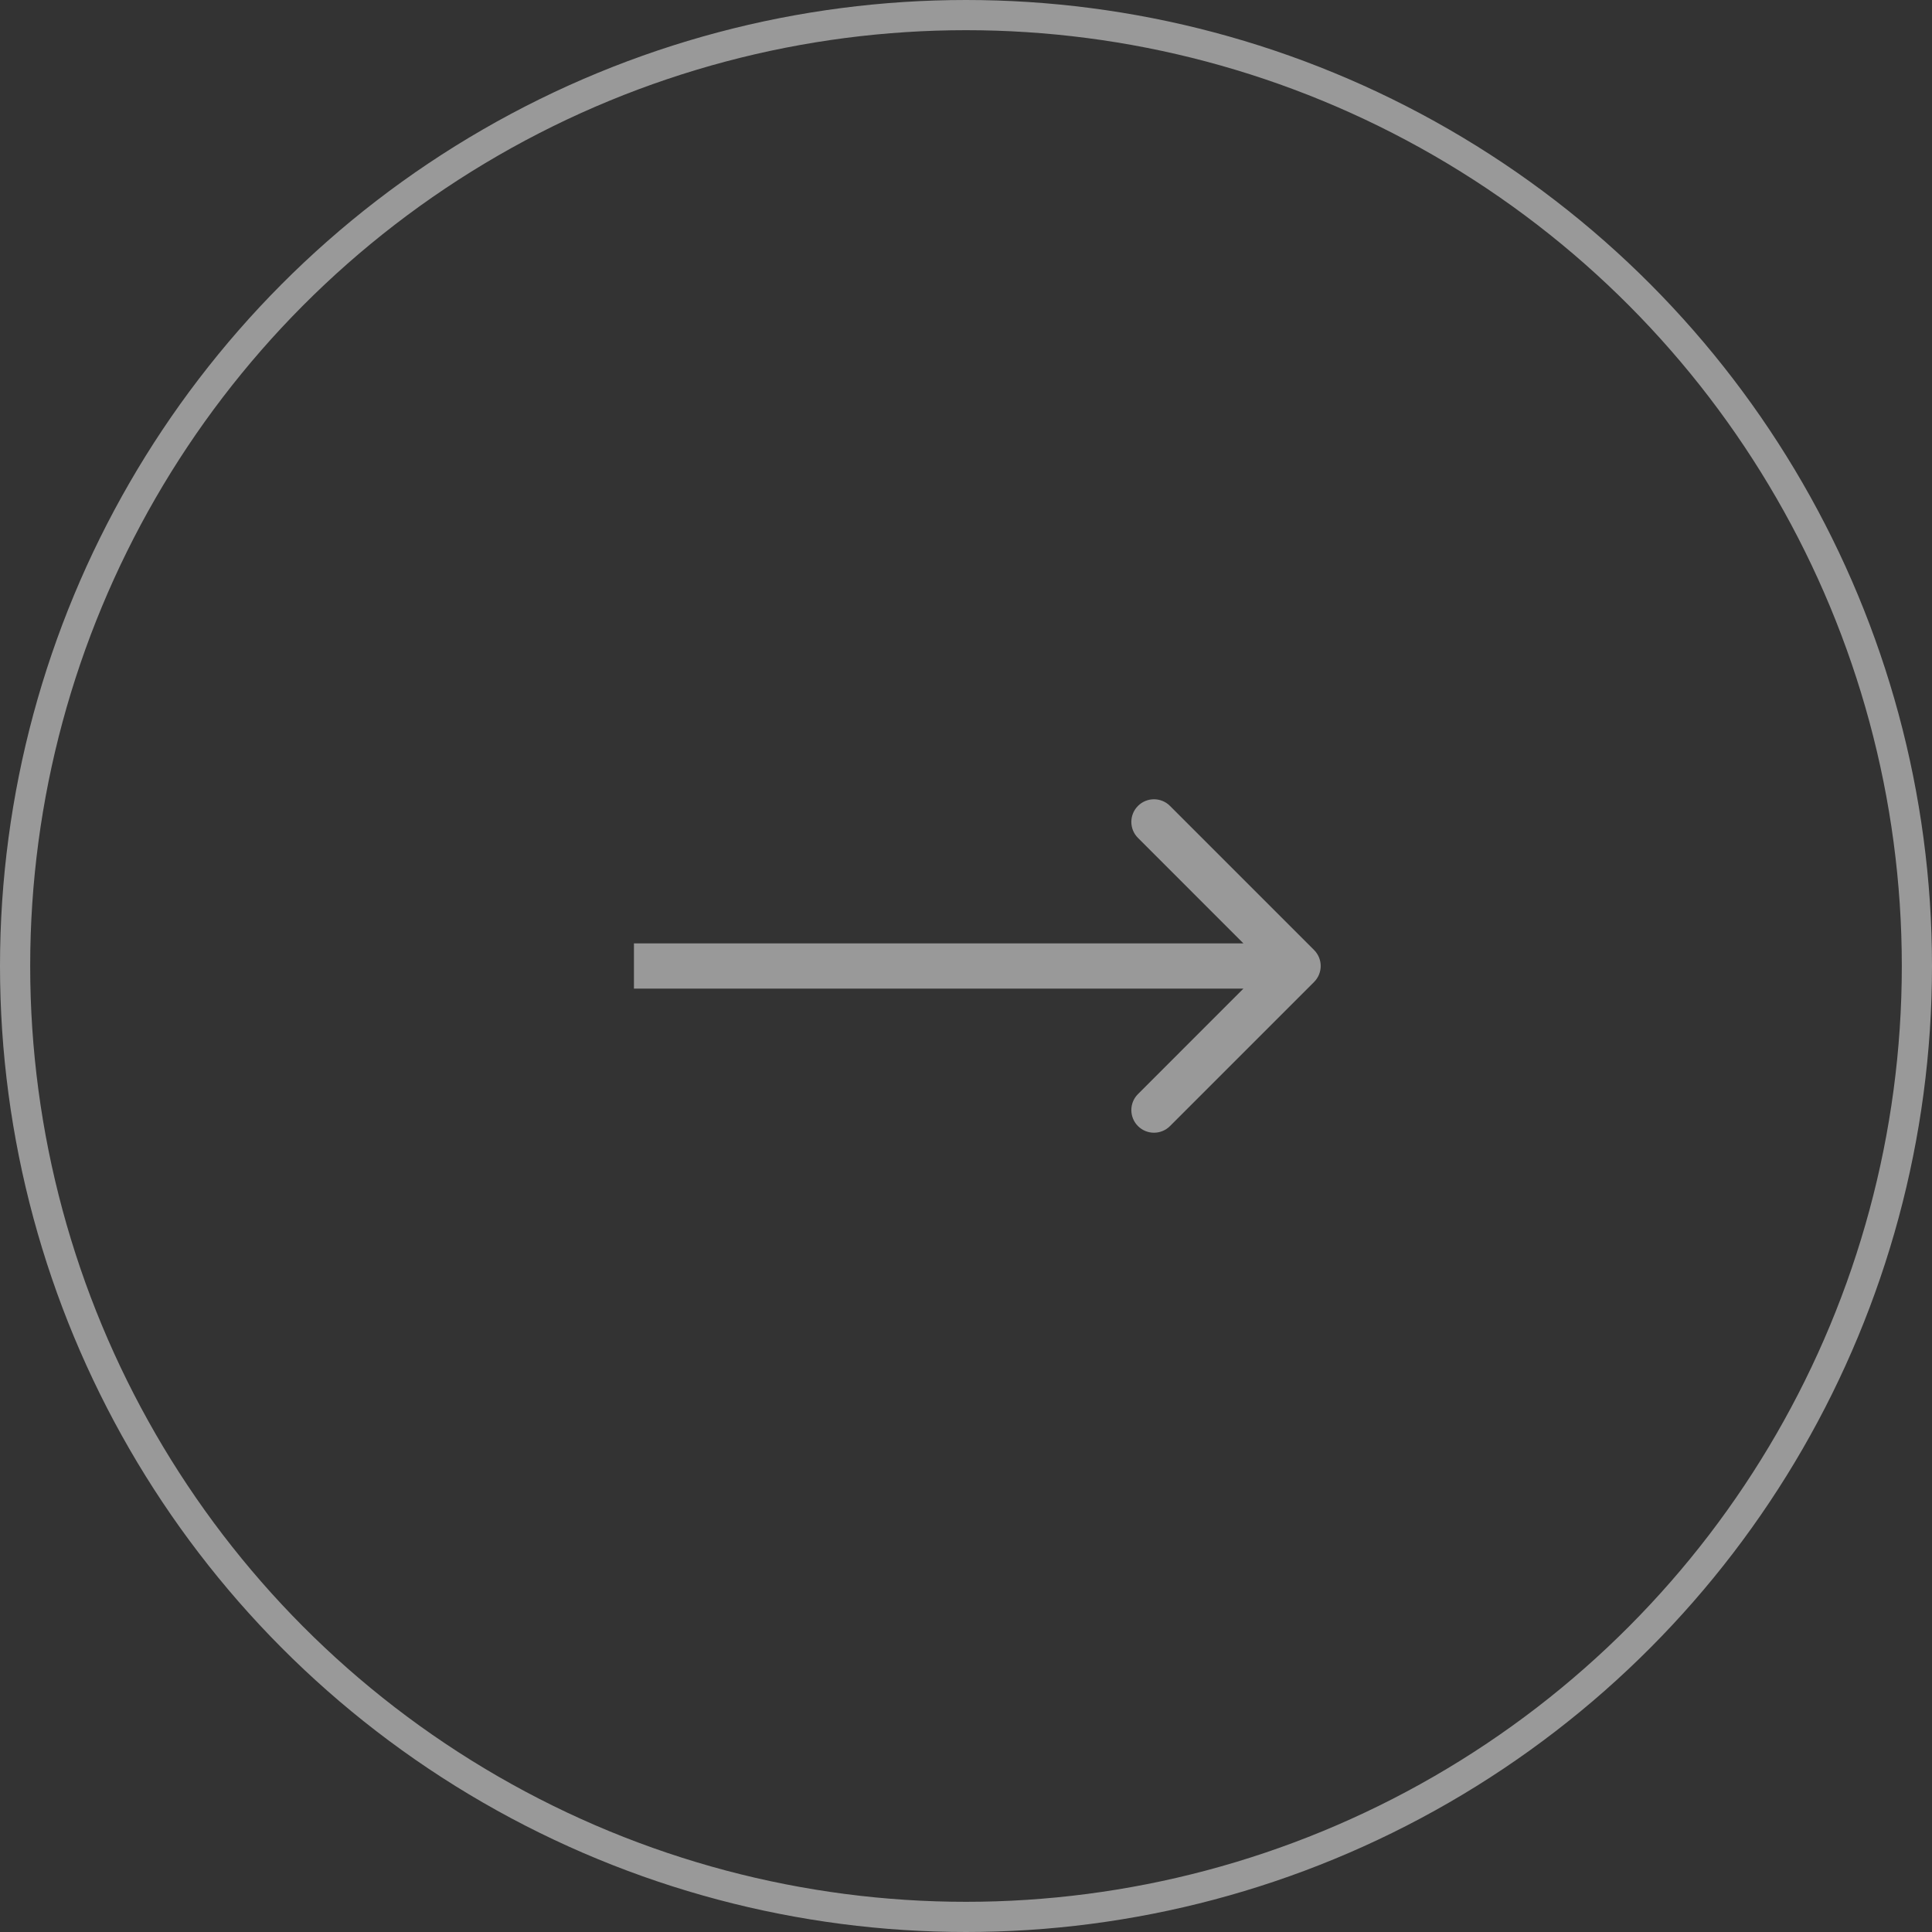 <svg width="64" height="64" viewBox="0 0 64 64" fill="none" xmlns="http://www.w3.org/2000/svg">
<rect x="0" y="0" width="64" height="64" fill="#333333" stroke="none"/>
<circle cx="32" cy="32" r="31.5" transform="rotate(-180 32 32)" stroke="white" stroke-opacity="0.5"/>
<path d="M43.53 32.53C43.823 32.237 43.823 31.763 43.53 31.47L38.757 26.697C38.465 26.404 37.99 26.404 37.697 26.697C37.404 26.99 37.404 27.465 37.697 27.757L41.939 32L37.697 36.243C37.404 36.535 37.404 37.01 37.697 37.303C37.99 37.596 38.465 37.596 38.757 37.303L43.53 32.53ZM21 32.75L43 32.75L43 31.25L21 31.25L21 32.75Z" fill="white" fill-opacity="0.5"/>
</svg>
